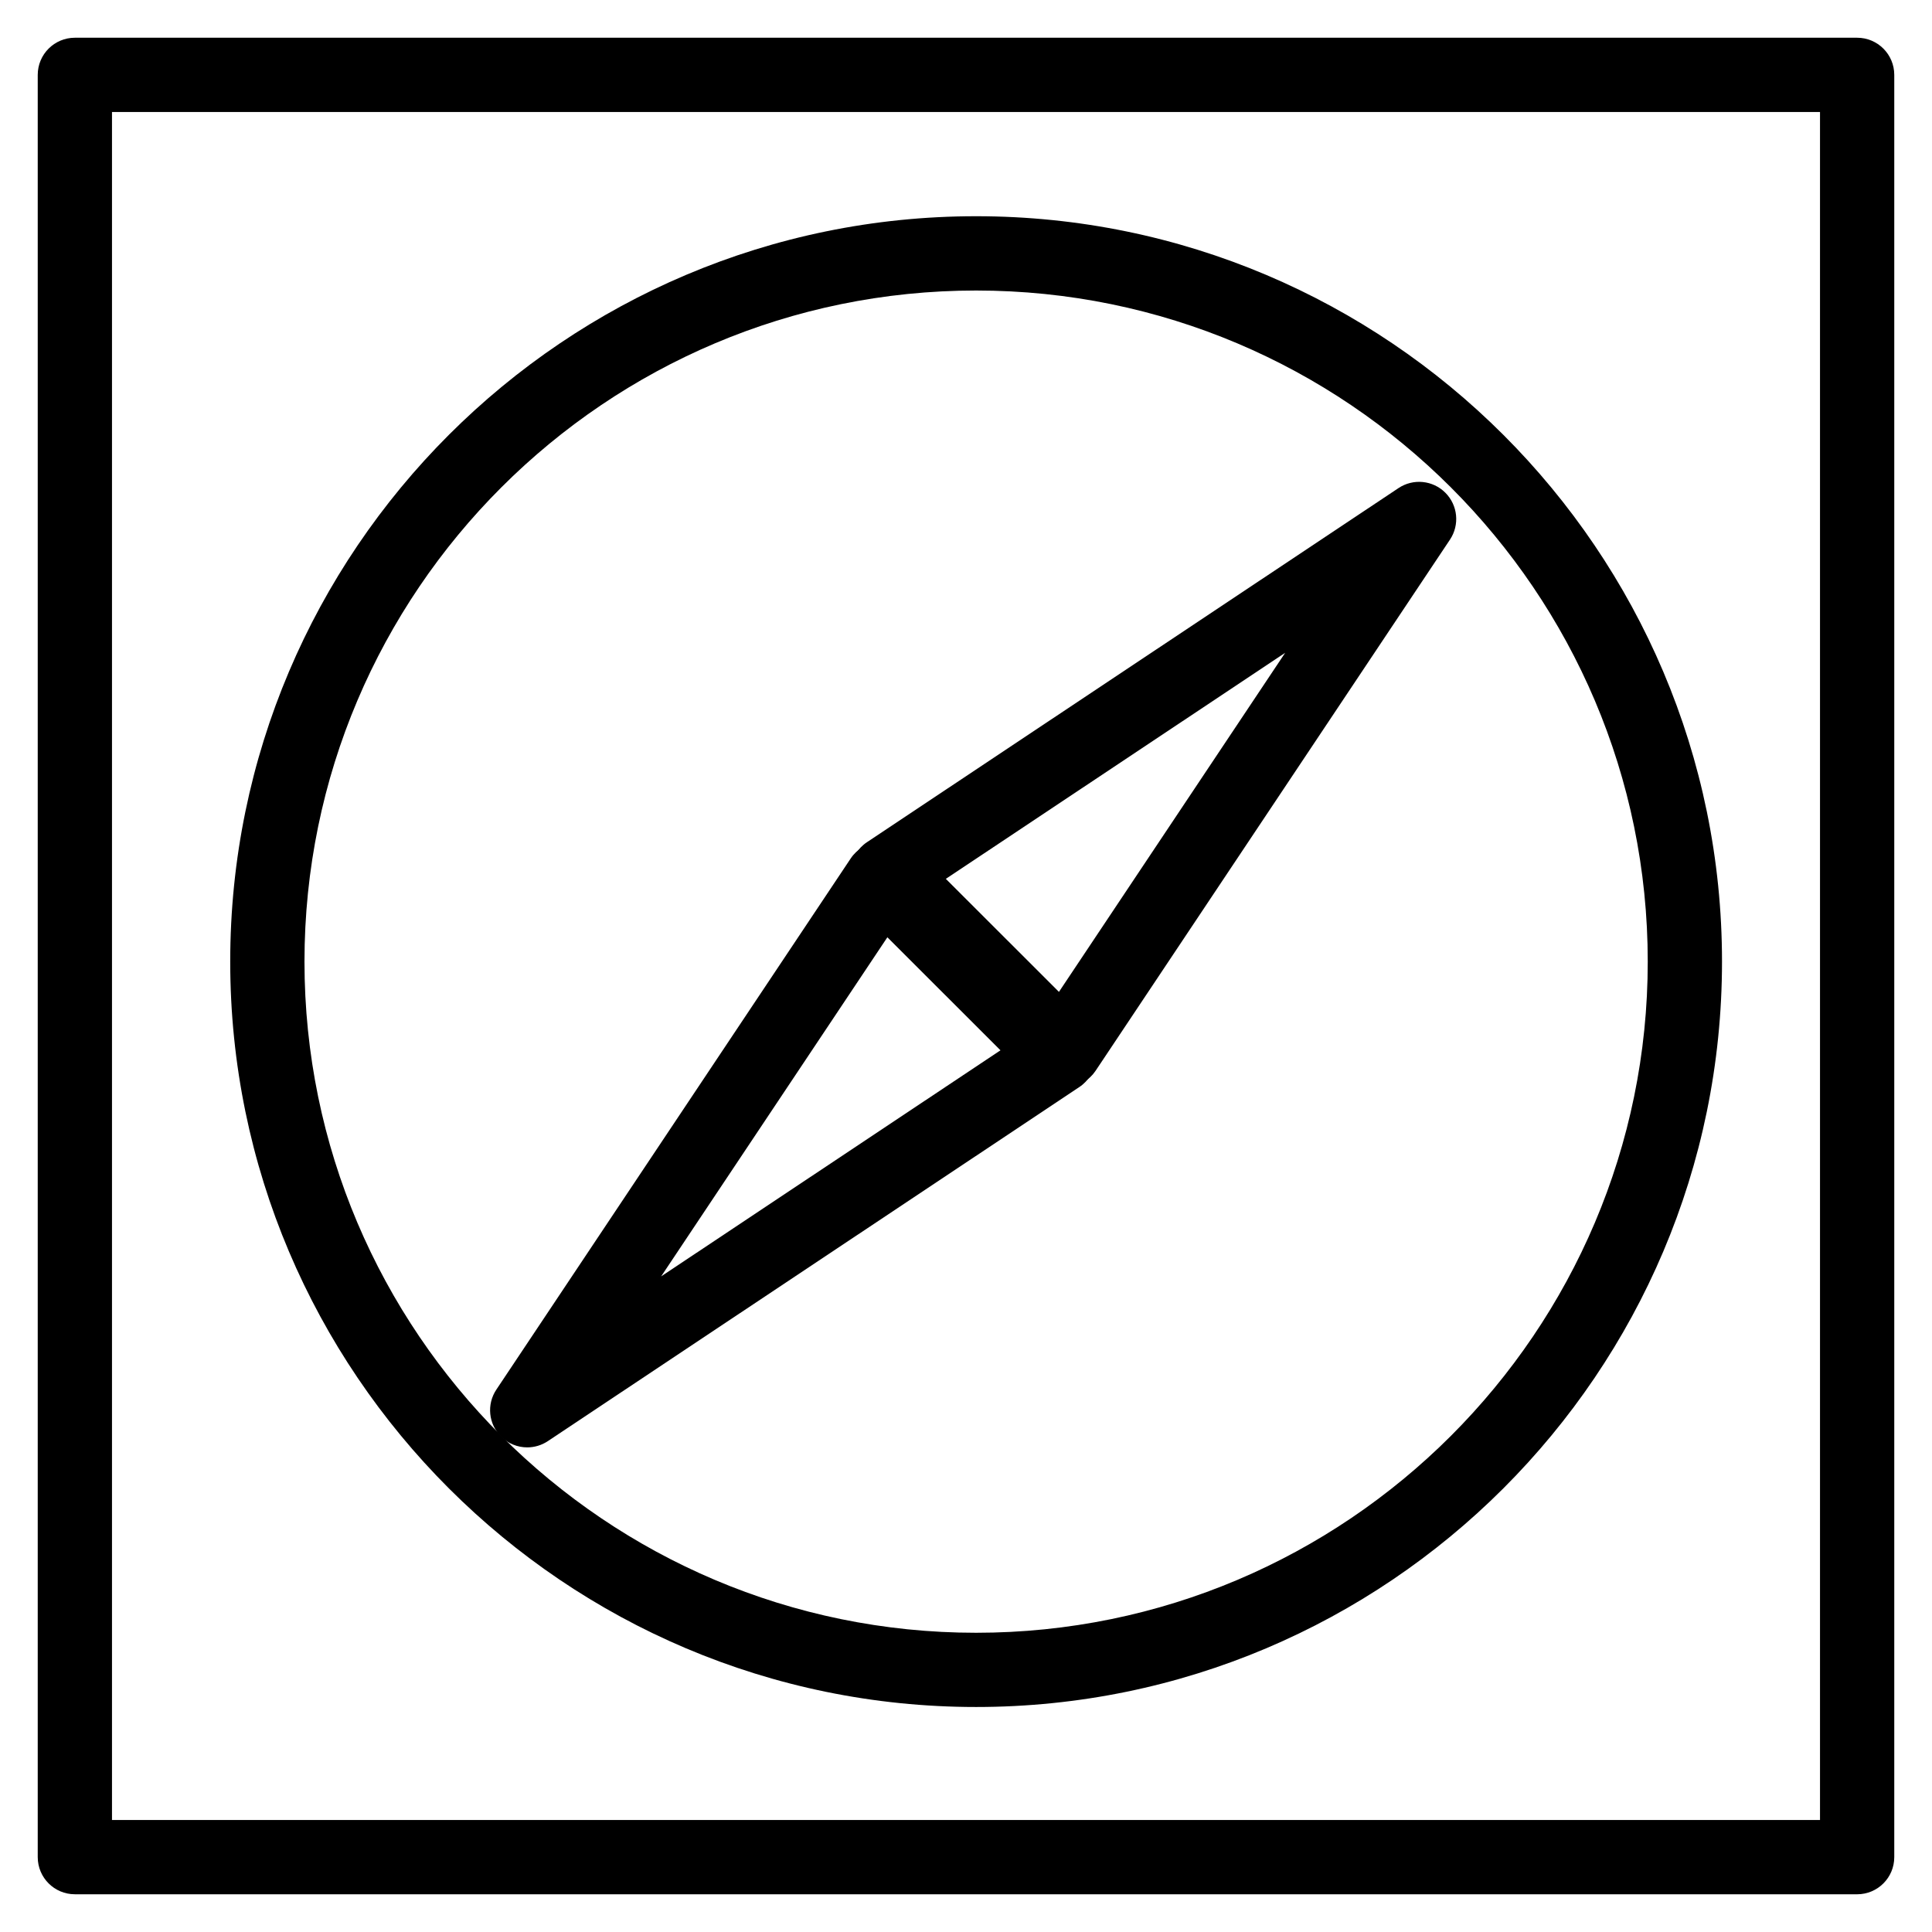 <?xml version="1.0" encoding="UTF-8"?>
<!-- Uploaded to: ICON Repo, www.svgrepo.com, Generator: ICON Repo Mixer Tools -->
<svg fill="#000000" width="800px" height="800px" version="1.1" viewBox="144 144 512 512" xmlns="http://www.w3.org/2000/svg">
 <g>
  <path d="m426.16 432.14c-2.594 0-5.102-1.027-6.953-2.879l-46.957-46.922c-2.086-2.086-3.129-4.996-2.836-7.93 0.289-2.934 1.883-5.586 4.336-7.219l140.87-93.844c3.902-2.602 9.102-2.086 12.414 1.234 3.316 3.316 3.828 8.516 1.227 12.418l-93.918 140.77c-1.637 2.449-4.285 4.039-7.215 4.332-0.32 0.027-0.645 0.043-0.969 0.043zm-31.504-55.234 29.977 29.953 59.953-89.859z"/>
  <path d="m283.72 527.57c-2.539 0-5.062-0.98-6.961-2.883-3.316-3.316-3.828-8.516-1.227-12.418l93.914-140.77c1.637-2.449 4.285-4.039 7.215-4.332 2.926-0.297 5.84 0.75 7.926 2.832l46.957 46.922c2.086 2.086 3.129 4.996 2.836 7.93-0.289 2.934-1.883 5.586-4.336 7.219l-140.87 93.852c-1.668 1.105-3.566 1.648-5.457 1.648zm95.441-135.18-59.949 89.863 89.926-59.91z"/>
  <path d="m636.16 646h-472.32c-5.434 0-9.84-4.406-9.84-9.84v-472.32c0-5.434 4.406-9.84 9.84-9.84h472.32c5.434 0 9.84 4.406 9.84 9.84v472.32c0.004 5.438-4.402 9.844-9.836 9.844zm-462.48-19.68h452.64v-452.64h-452.64zm229-29.949c-109 0-197.67-88.613-197.67-197.54 0-108.92 88.676-197.53 197.67-197.53 109 0 197.67 88.613 197.67 197.53 0 108.93-88.672 197.54-197.67 197.54zm0-375.38c-98.145 0-177.99 79.785-177.99 177.85 0 98.07 79.848 177.86 177.99 177.86s177.99-79.785 177.99-177.86c0-98.066-79.844-177.85-177.99-177.85z"/>
 </g>
</svg>